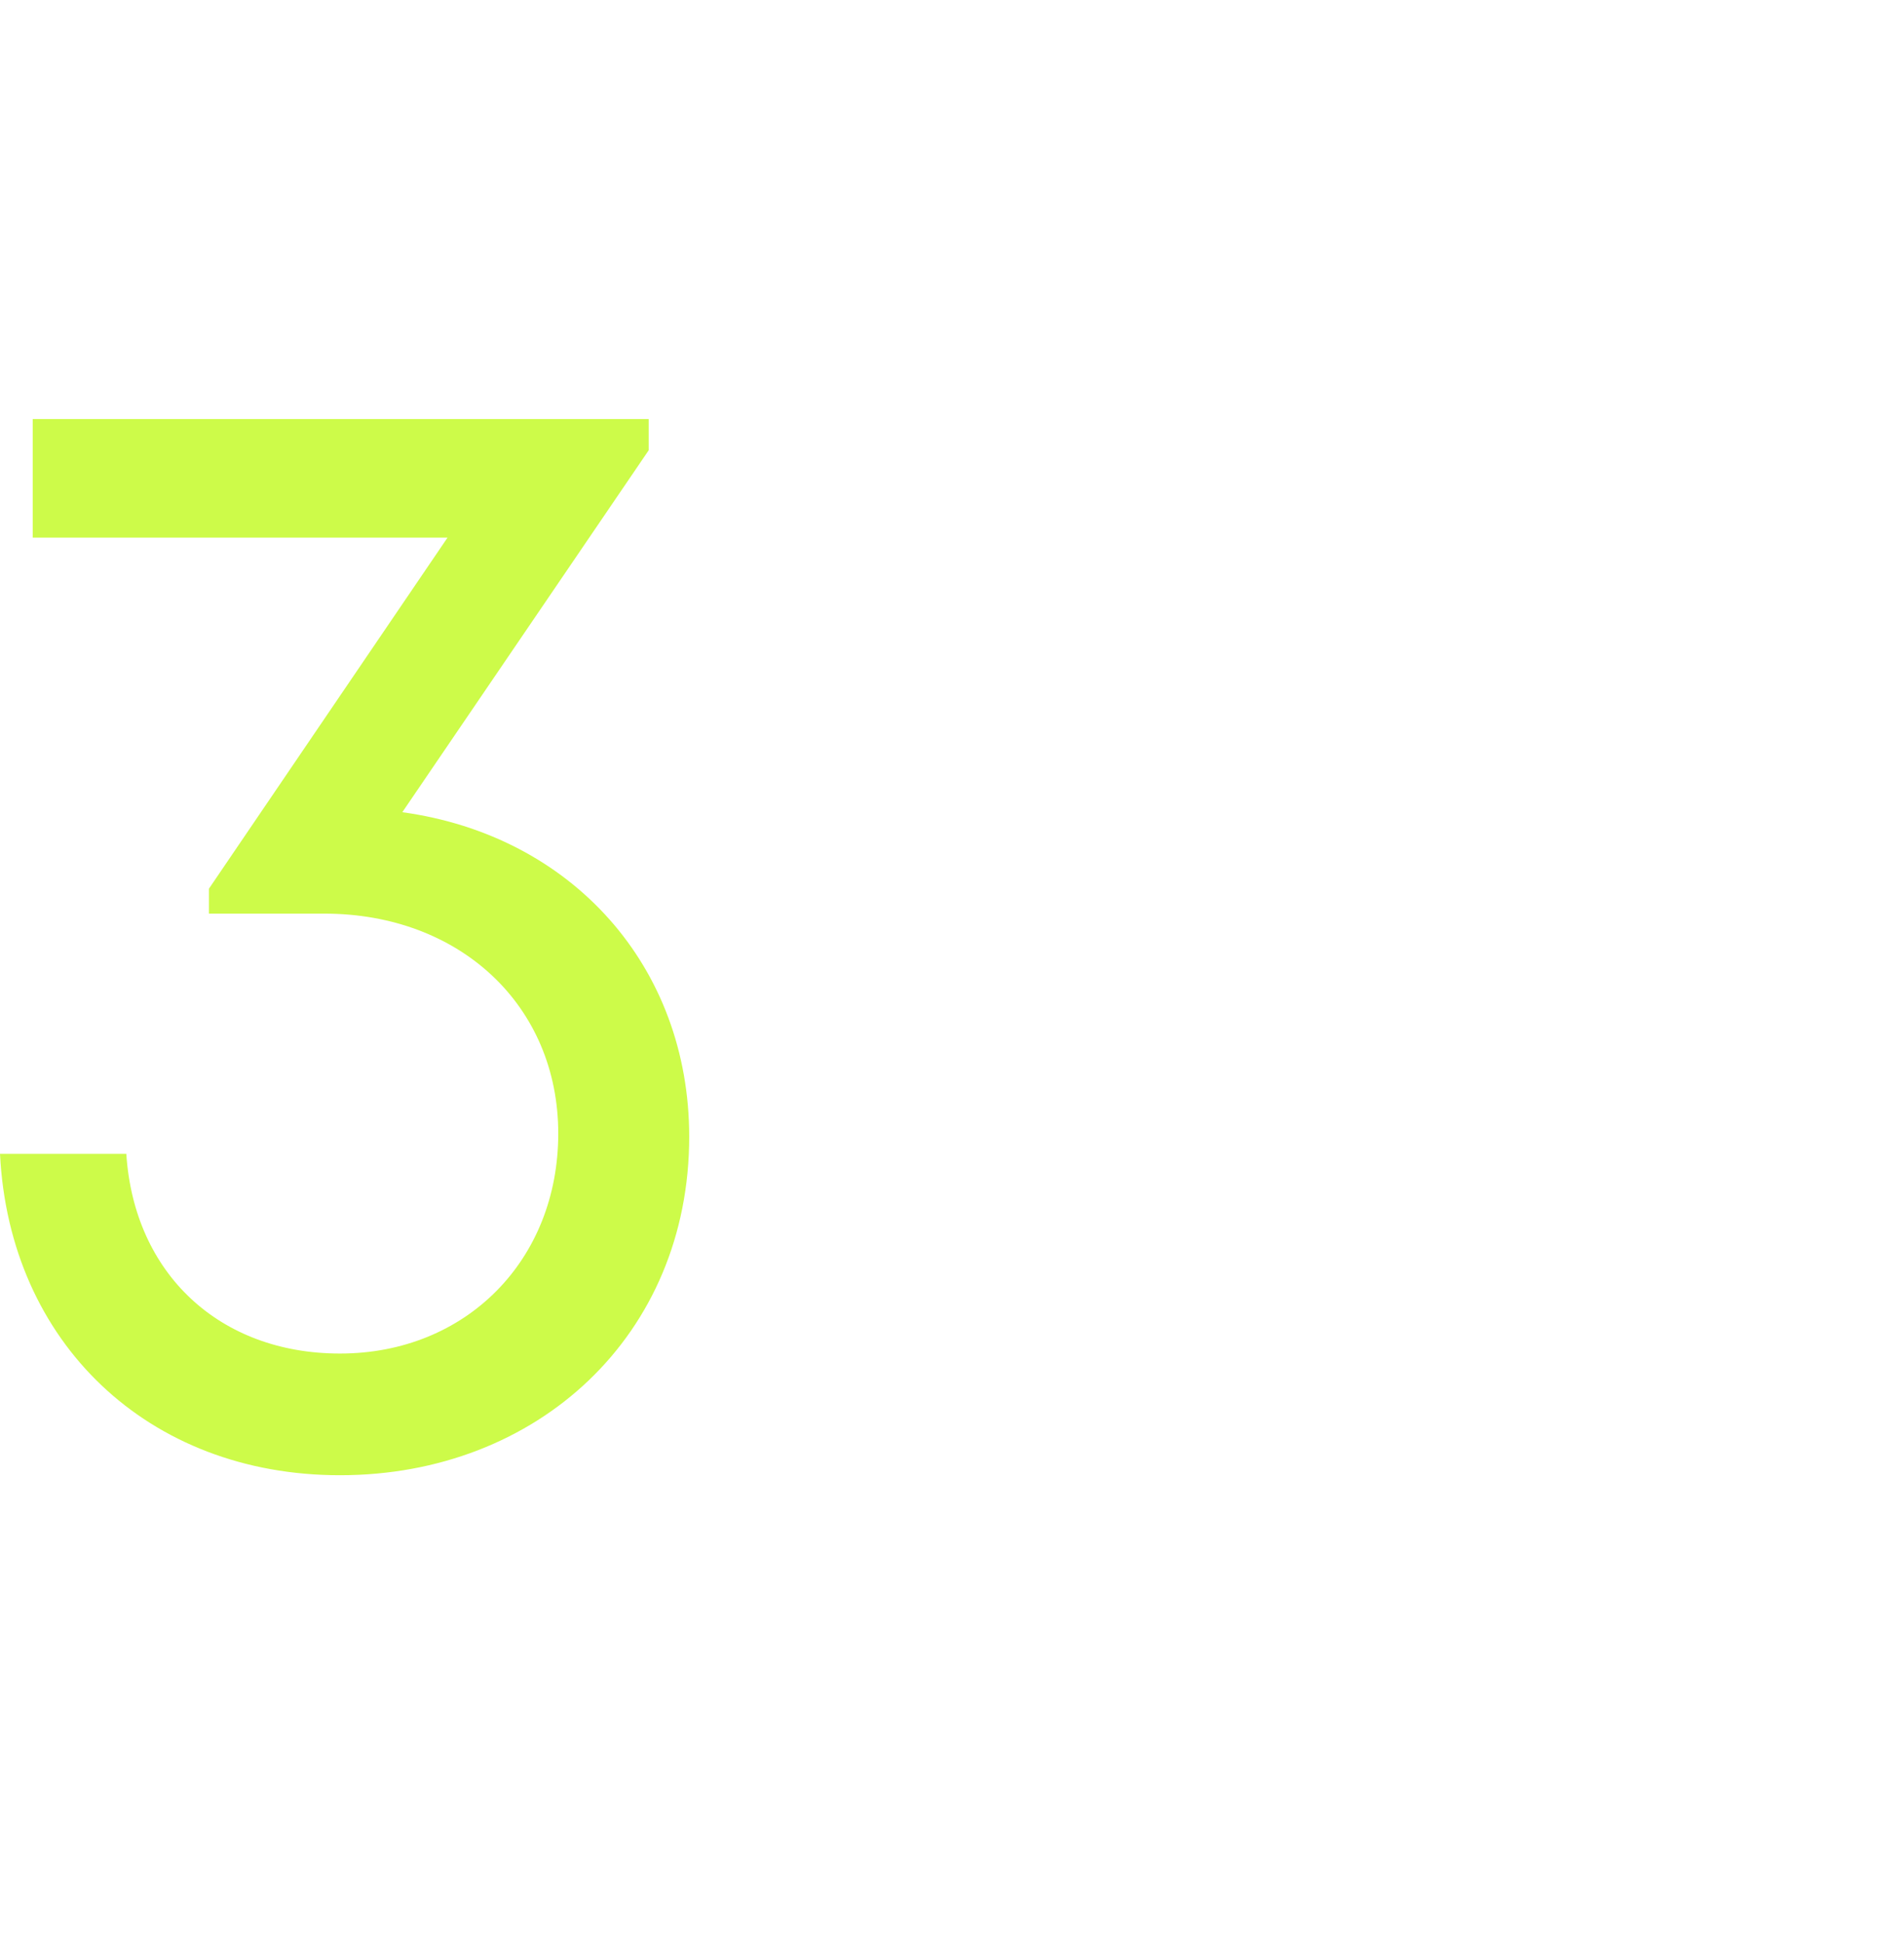 <svg width="50" height="51" viewBox="0 0 50 51" fill="none" xmlns="http://www.w3.org/2000/svg">
<path d="M10.565 21.319C15.028 21.933 18.099 25.373 18.099 29.836C18.099 35.037 14.127 38.722 8.927 38.722C3.89 38.722 0.246 35.242 0 30.287H3.317C3.522 33.44 5.774 35.528 8.927 35.528C12.244 35.528 14.66 33.071 14.66 29.754C14.66 26.397 12.08 23.981 8.517 23.981H5.487V23.326L11.752 14.112H0.86V11H17.035V11.819L10.565 21.319Z" fill="#CDFB49"/>
</svg>
